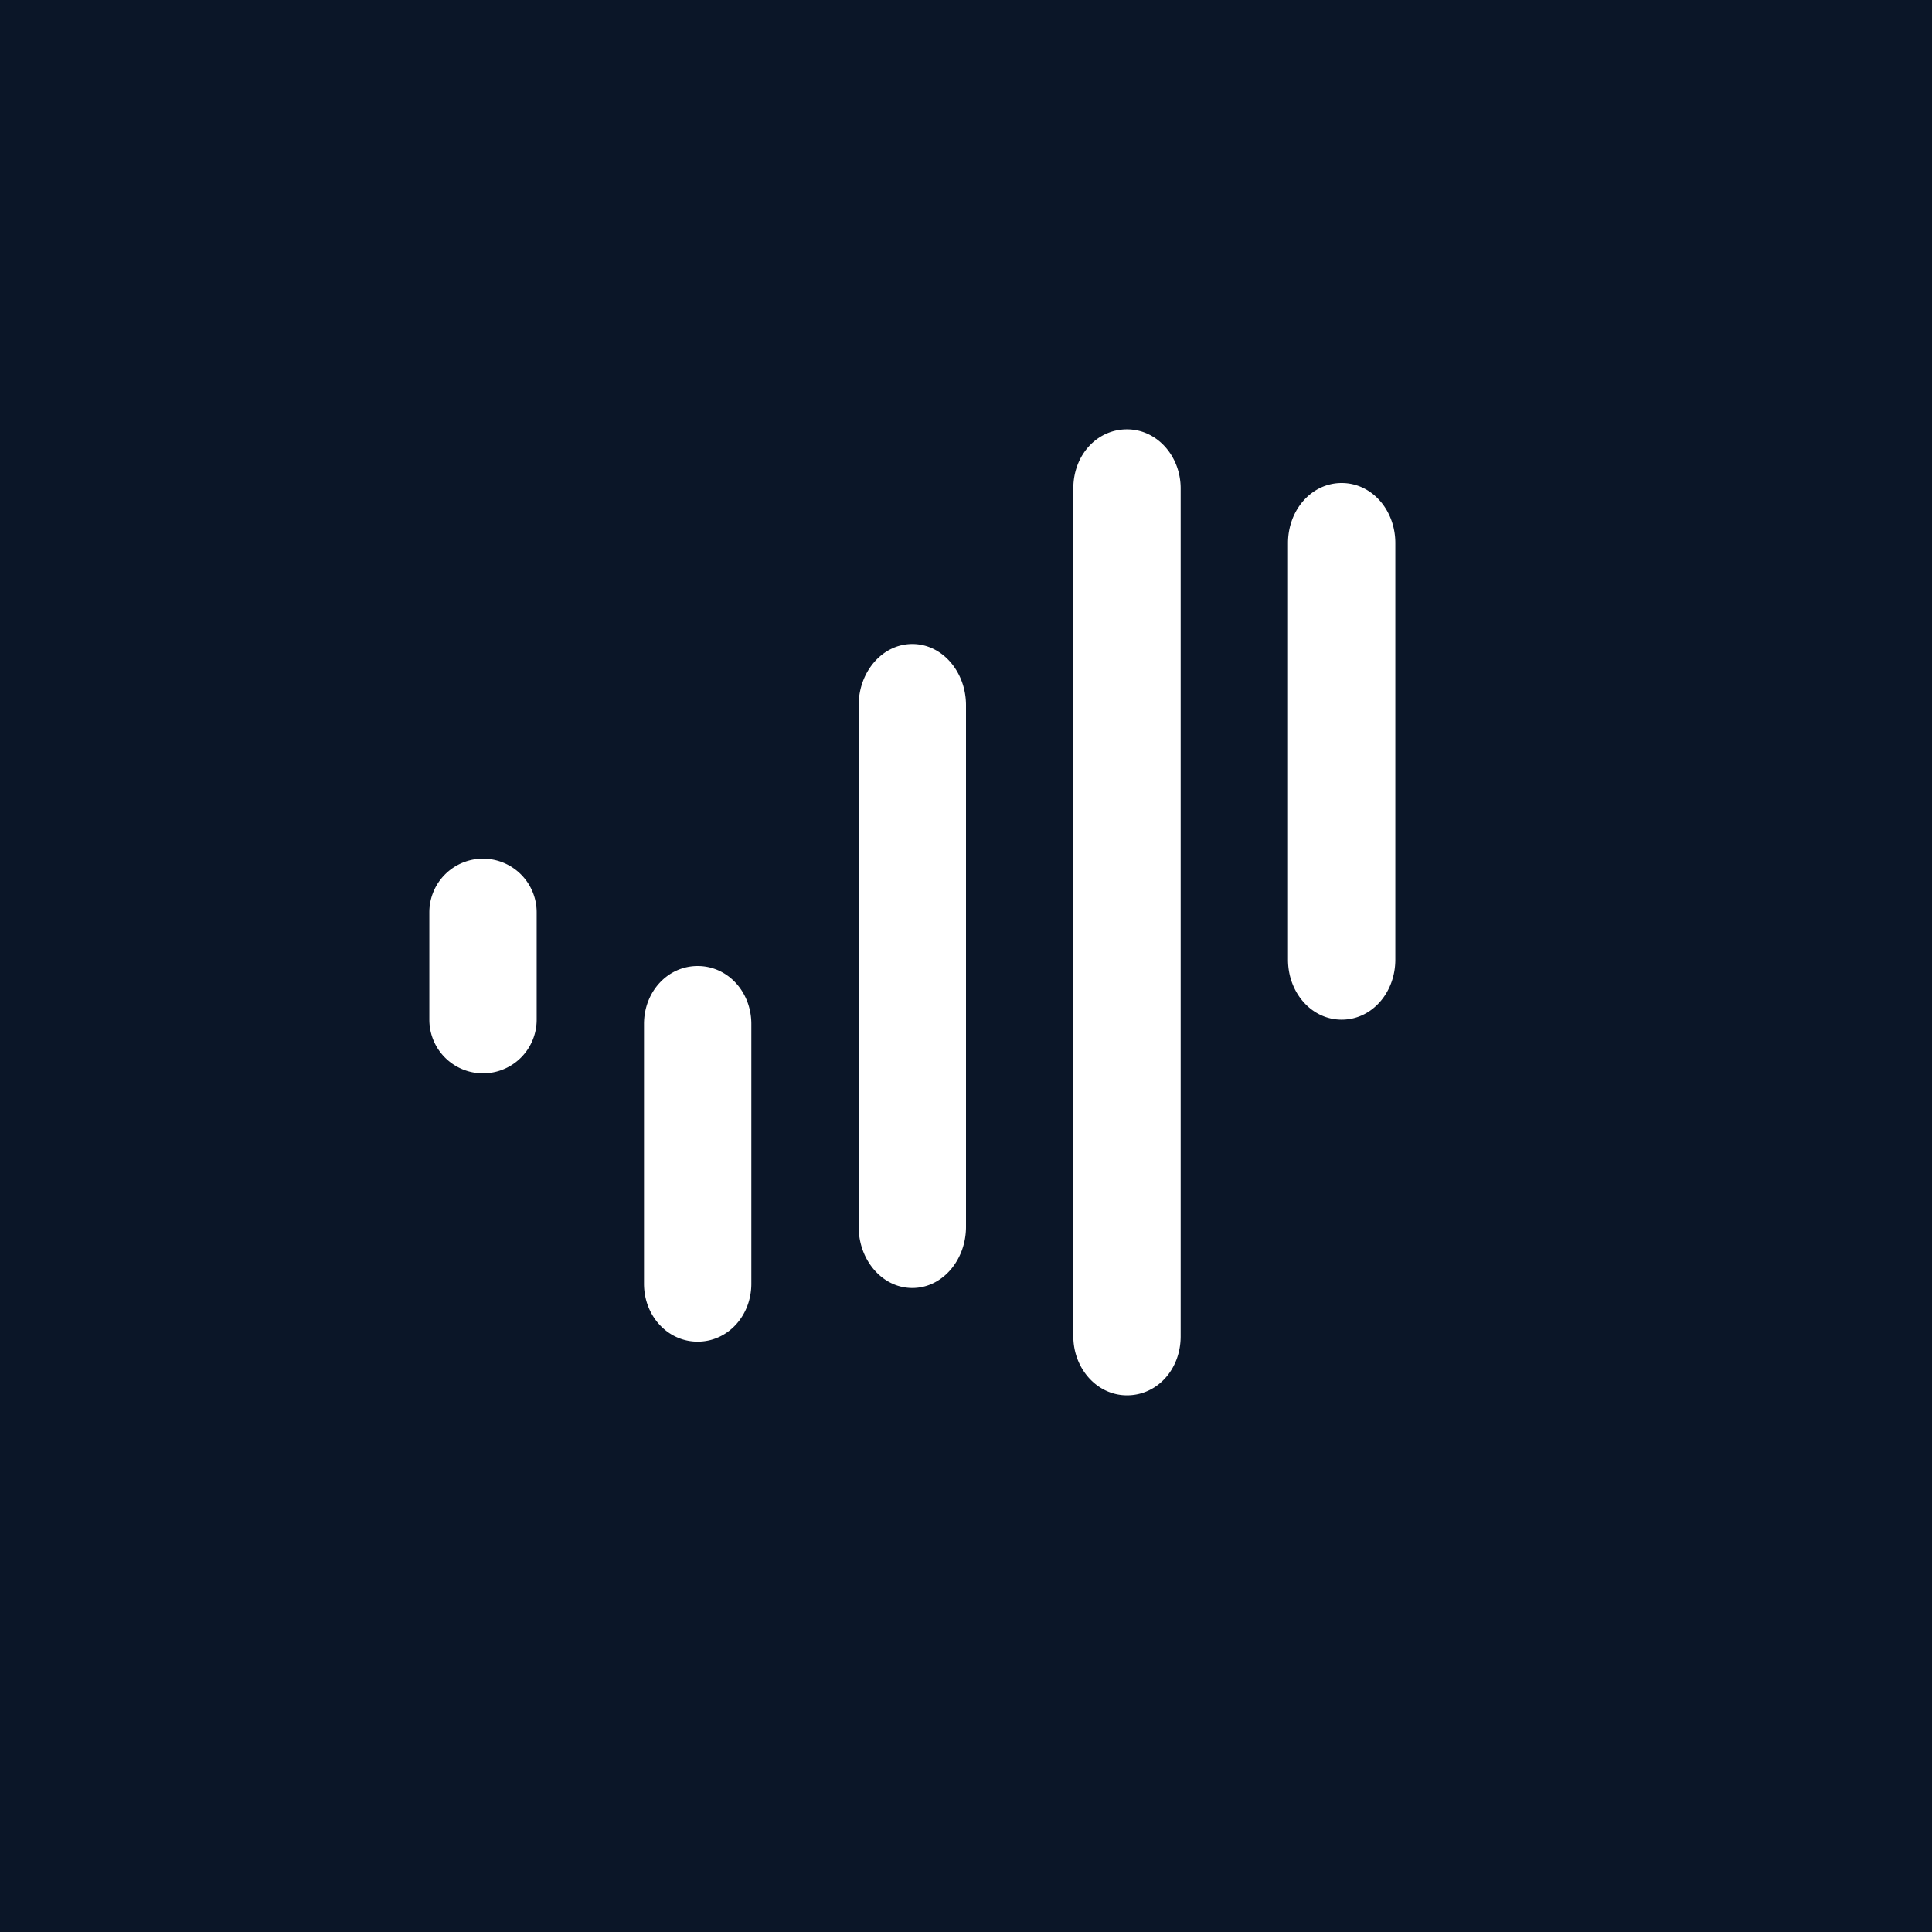 <?xml version="1.0" encoding="UTF-8" standalone="no"?><!-- by TradingView --><svg width="18" height="18" viewBox="0 0 18 18" xmlns="http://www.w3.org/2000/svg"><path fill="#0B1628" d="M0 0h18v18H0z"/><path d="M10.5 4c-.28 0-.5.24-.5.55v7.9c0 .3.22.55.5.55s.5-.24.5-.55v-7.9c0-.3-.22-.55-.5-.55ZM12 5.06c0-.31.22-.56.5-.56s.5.25.5.56v3.88c0 .31-.22.56-.5.56s-.5-.25-.5-.56V5.06ZM8.5 6c-.28 0-.5.26-.5.57v4.86c0 .31.22.57.5.57s.5-.26.5-.57V6.57C9 6.26 8.78 6 8.5 6ZM4 8.5a.5.5 0 0 1 1 0v1a.5.5 0 0 1-1 0v-1Zm2 1.04c0-.3.22-.54.5-.54s.5.24.5.54v2.42c0 .3-.22.54-.5.54s-.5-.24-.5-.54V9.54Z" fill="#fff"/></svg>